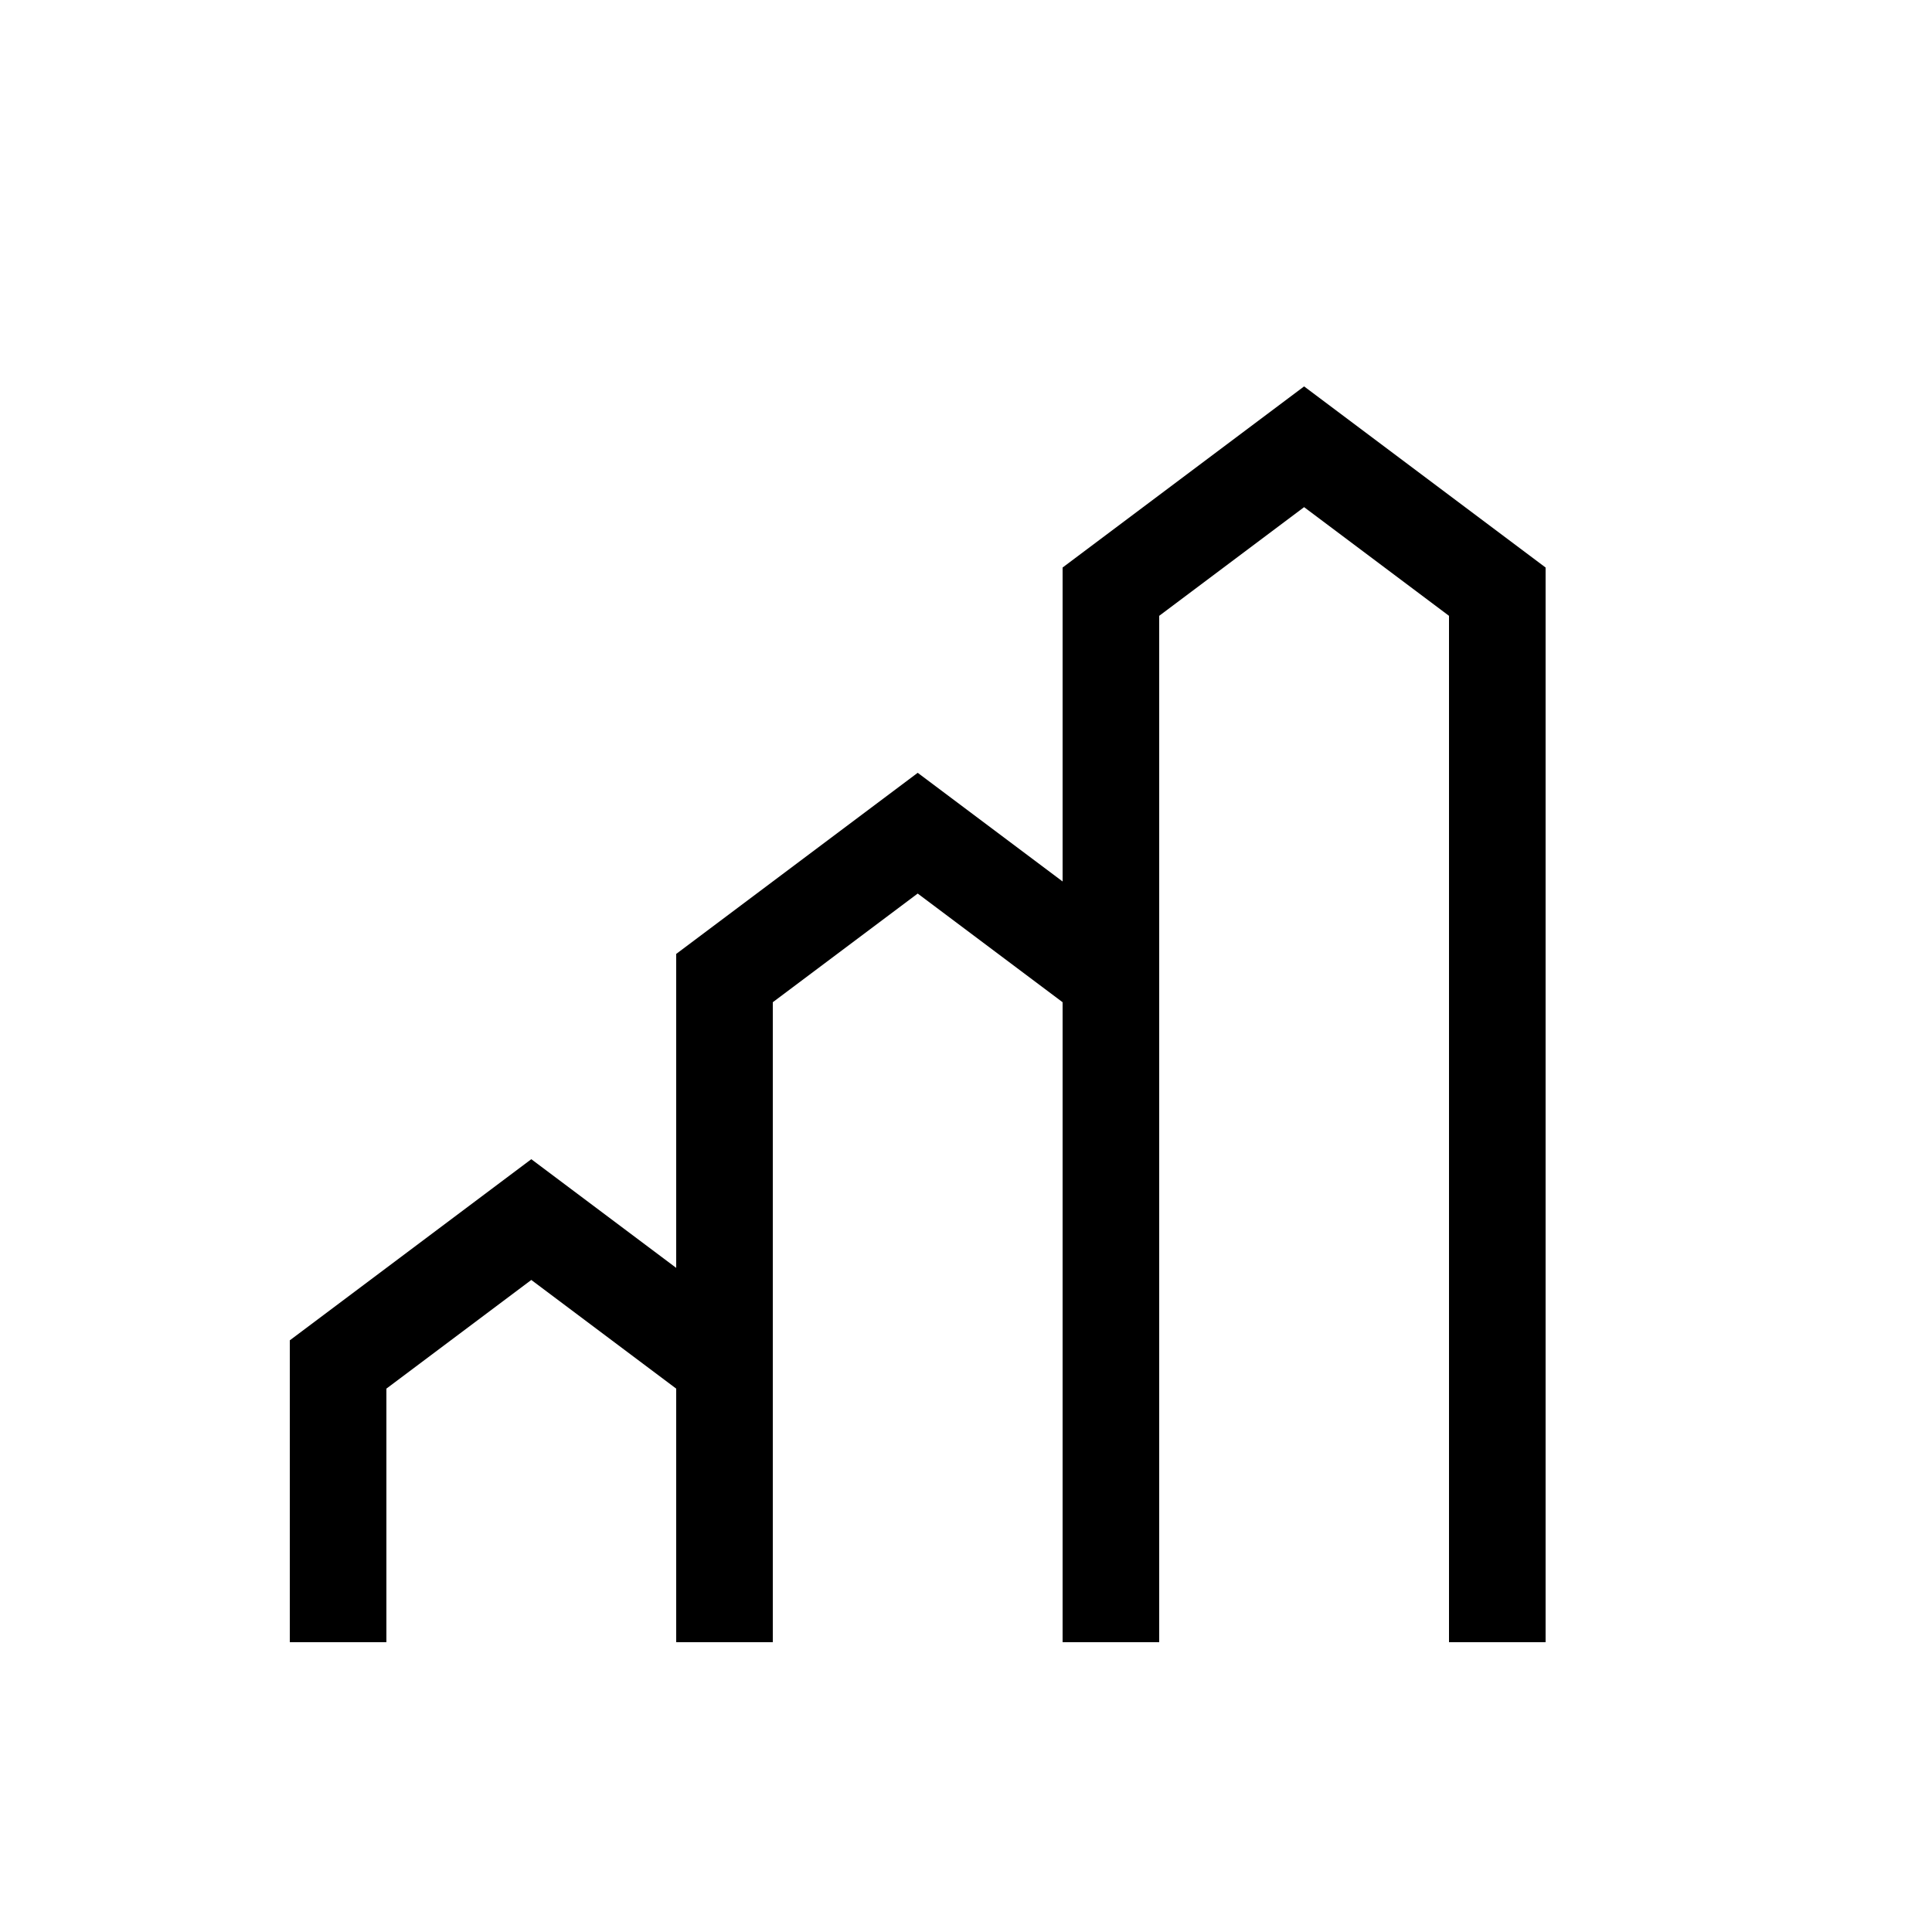 <svg width="60" height="60" viewBox="0 0 60 60" fill="none" xmlns="http://www.w3.org/2000/svg">
<path d="M40.5 12L33 17.625V27.375L28.5 24L21 29.625V39.375L16.5 36L9 41.625V51H12V43.125L16.5 39.75L21 43.125V51H24V31.125L28.5 27.75L33 31.125V51H36V19.125L40.5 15.75L45 19.125V51H48V17.625L40.5 12Z" fill="black"/>
</svg>
